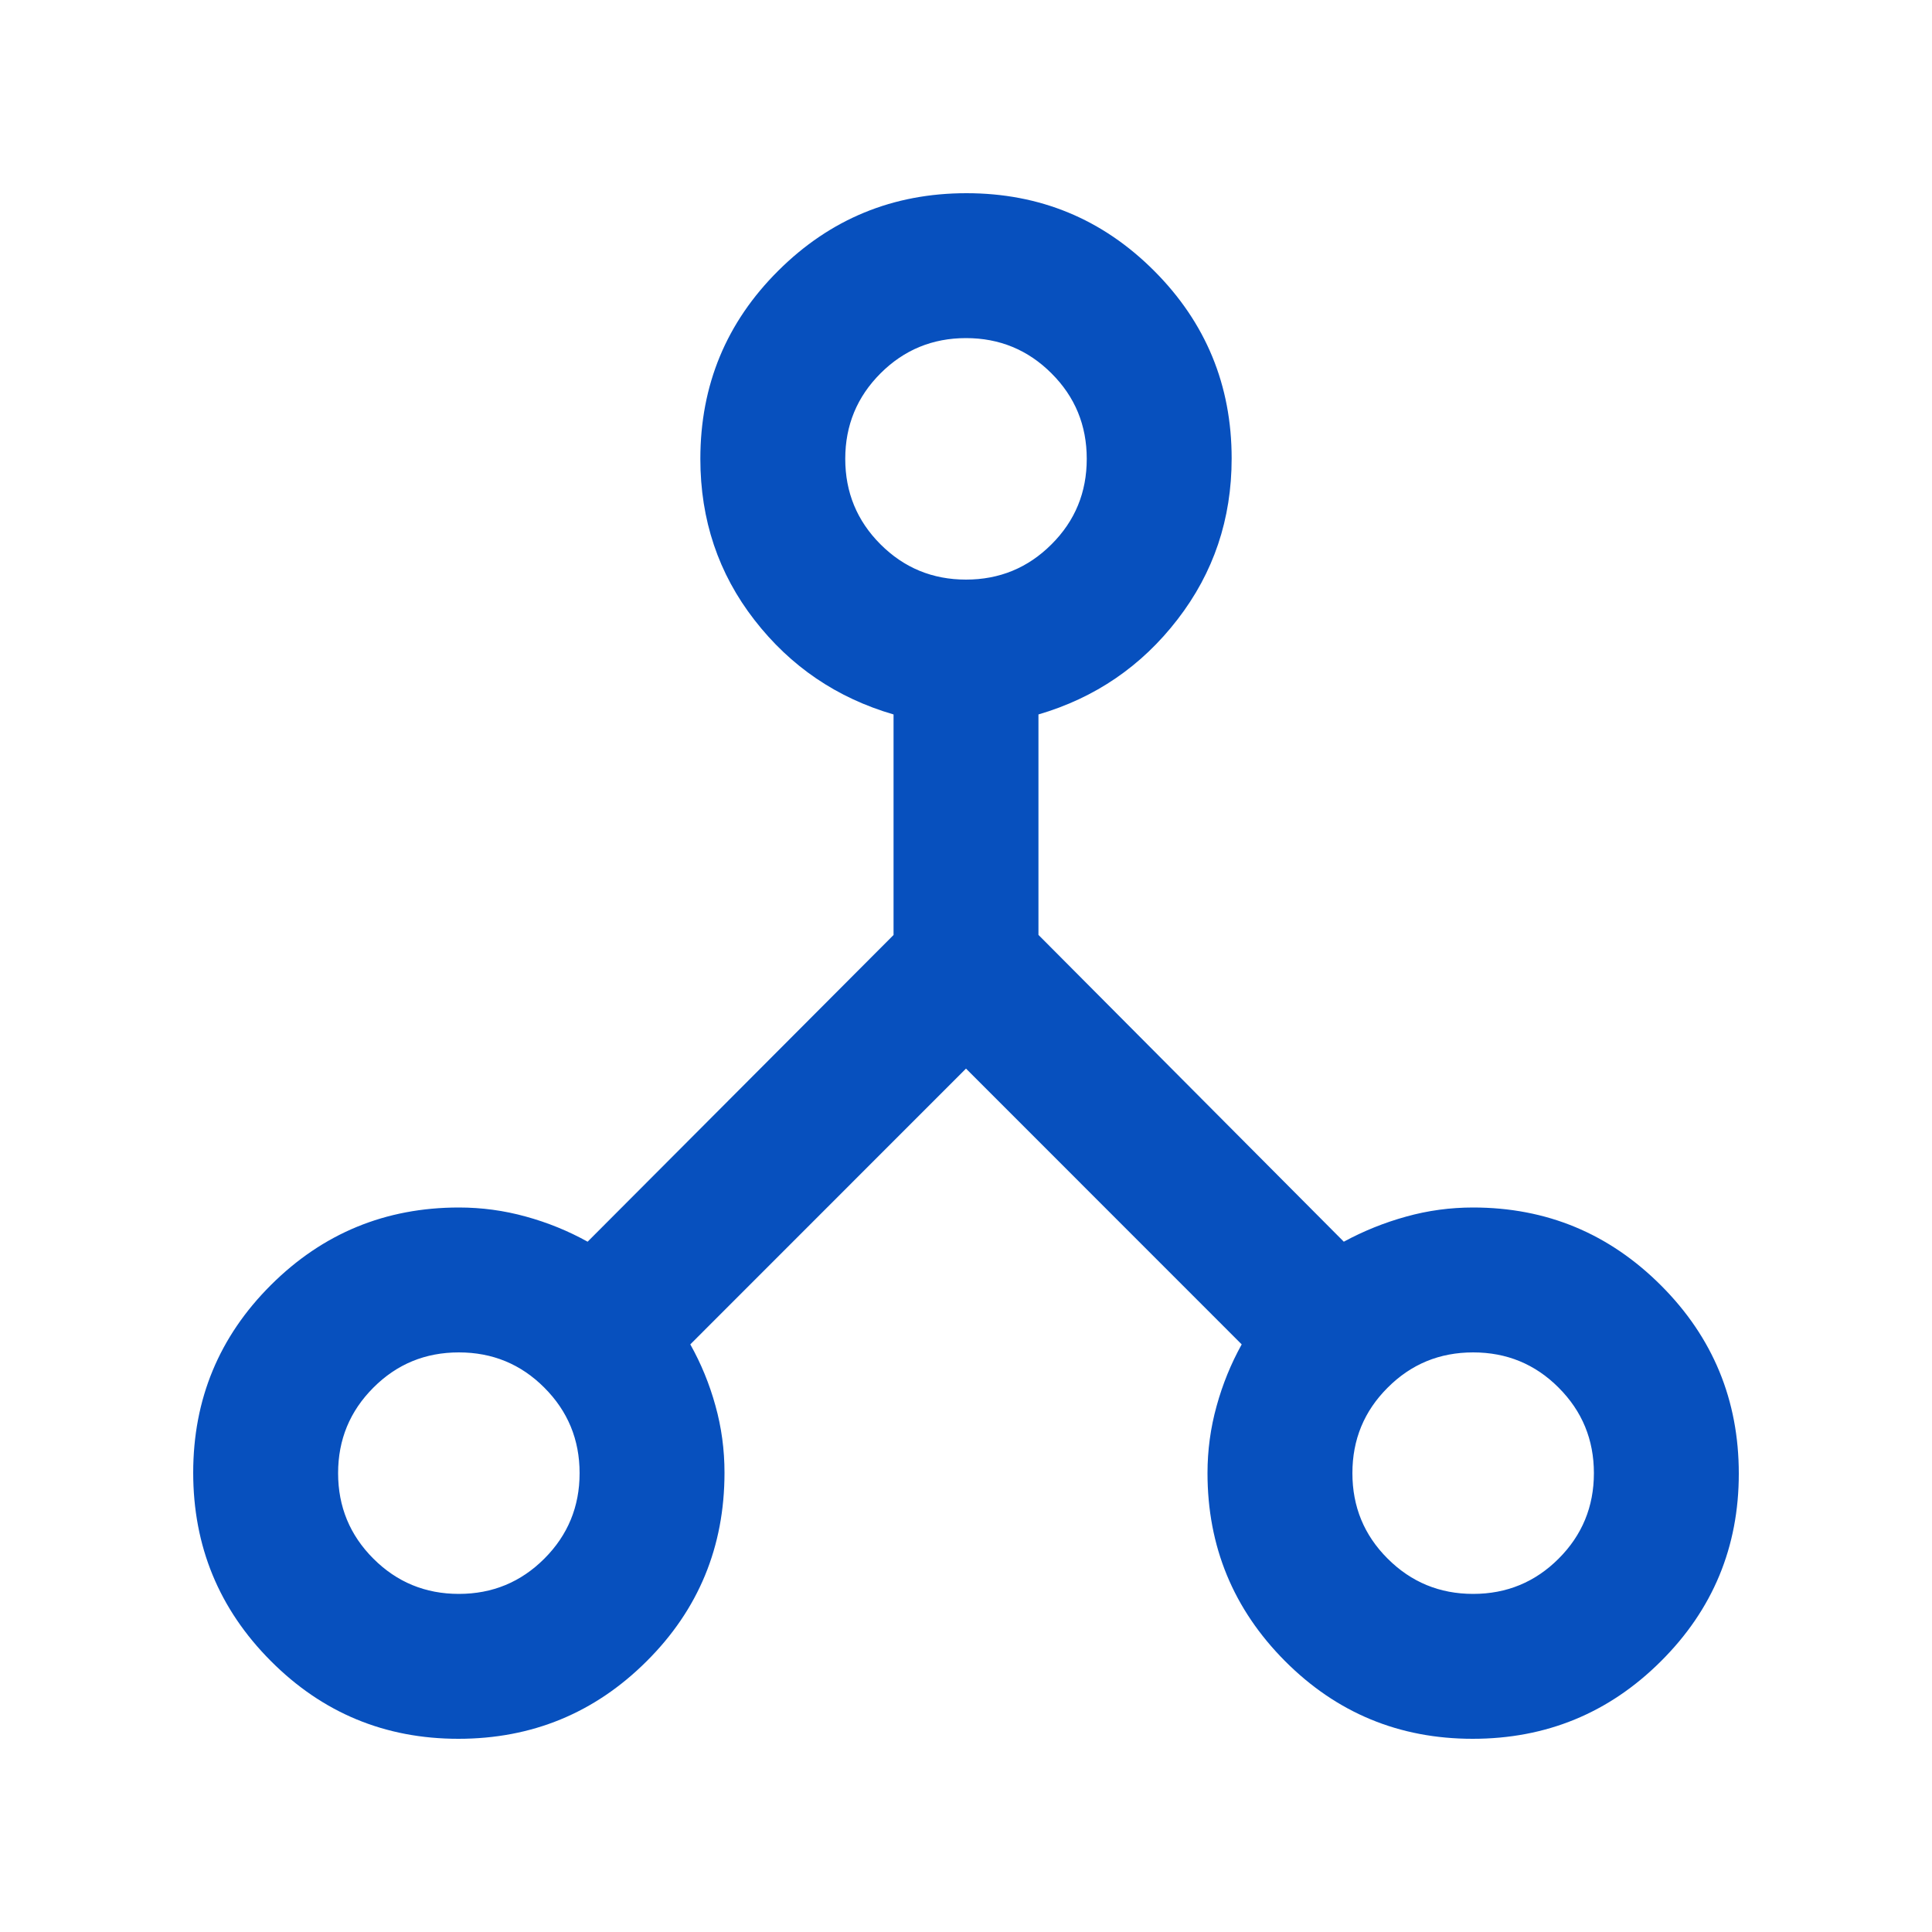 <?xml version="1.0" encoding="UTF-8"?> <svg xmlns="http://www.w3.org/2000/svg" width="20" height="20" viewBox="0 0 20 20" fill="none"><path d="M4.745 18C3.985 18 3.337 17.731 2.802 17.193C2.267 16.656 2 16.006 2 15.245C2 14.485 2.268 13.837 2.805 13.302C3.342 12.767 3.991 12.5 4.751 12.5C4.986 12.5 5.217 12.531 5.444 12.594C5.67 12.656 5.883 12.743 6.083 12.854L9.25 9.679V7.396C8.663 7.225 8.183 6.899 7.81 6.418C7.437 5.938 7.25 5.382 7.25 4.75C7.25 3.986 7.519 3.337 8.057 2.802C8.594 2.267 9.244 2 10.005 2C10.765 2 11.413 2.268 11.948 2.804C12.483 3.34 12.75 3.988 12.75 4.746C12.75 5.374 12.563 5.929 12.19 6.412C11.817 6.896 11.337 7.224 10.75 7.396V9.678L13.911 12.854C14.116 12.743 14.332 12.656 14.557 12.594C14.783 12.531 15.014 12.5 15.249 12.5C16.009 12.5 16.657 12.769 17.195 13.307C17.732 13.844 18 14.494 18 15.255C18 16.015 17.731 16.663 17.193 17.198C16.656 17.733 16.006 18 15.245 18C14.485 18 13.837 17.732 13.302 17.195C12.767 16.657 12.5 16.009 12.5 15.249C12.5 15.014 12.531 14.783 12.594 14.556C12.656 14.33 12.743 14.117 12.854 13.917L10 11.062L7.146 13.917C7.257 14.115 7.344 14.326 7.406 14.551C7.469 14.776 7.5 15.008 7.5 15.245C7.5 16.012 7.231 16.663 6.693 17.198C6.156 17.733 5.506 18 4.745 18ZM15.25 16.5C15.597 16.5 15.892 16.378 16.135 16.135C16.378 15.892 16.5 15.597 16.5 15.25C16.5 14.903 16.378 14.608 16.135 14.365C15.892 14.121 15.597 14 15.25 14C14.903 14 14.608 14.121 14.365 14.365C14.121 14.608 14 14.903 14 15.25C14 15.597 14.121 15.892 14.365 16.135C14.608 16.378 14.903 16.5 15.25 16.5ZM10 6C10.347 6 10.642 5.878 10.885 5.635C11.129 5.392 11.25 5.097 11.25 4.75C11.25 4.403 11.129 4.108 10.885 3.865C10.642 3.622 10.347 3.5 10 3.5C9.653 3.5 9.358 3.622 9.115 3.865C8.872 4.108 8.75 4.403 8.75 4.75C8.75 5.097 8.872 5.392 9.115 5.635C9.358 5.878 9.653 6 10 6ZM4.75 16.5C5.097 16.5 5.392 16.378 5.635 16.135C5.878 15.892 6 15.597 6 15.25C6 14.903 5.878 14.608 5.635 14.365C5.392 14.121 5.097 14 4.75 14C4.403 14 4.108 14.121 3.865 14.365C3.622 14.608 3.5 14.903 3.5 15.25C3.5 15.597 3.622 15.892 3.865 16.135C4.108 16.378 4.403 16.5 4.75 16.5Z" fill="#0750BE"></path></svg> 